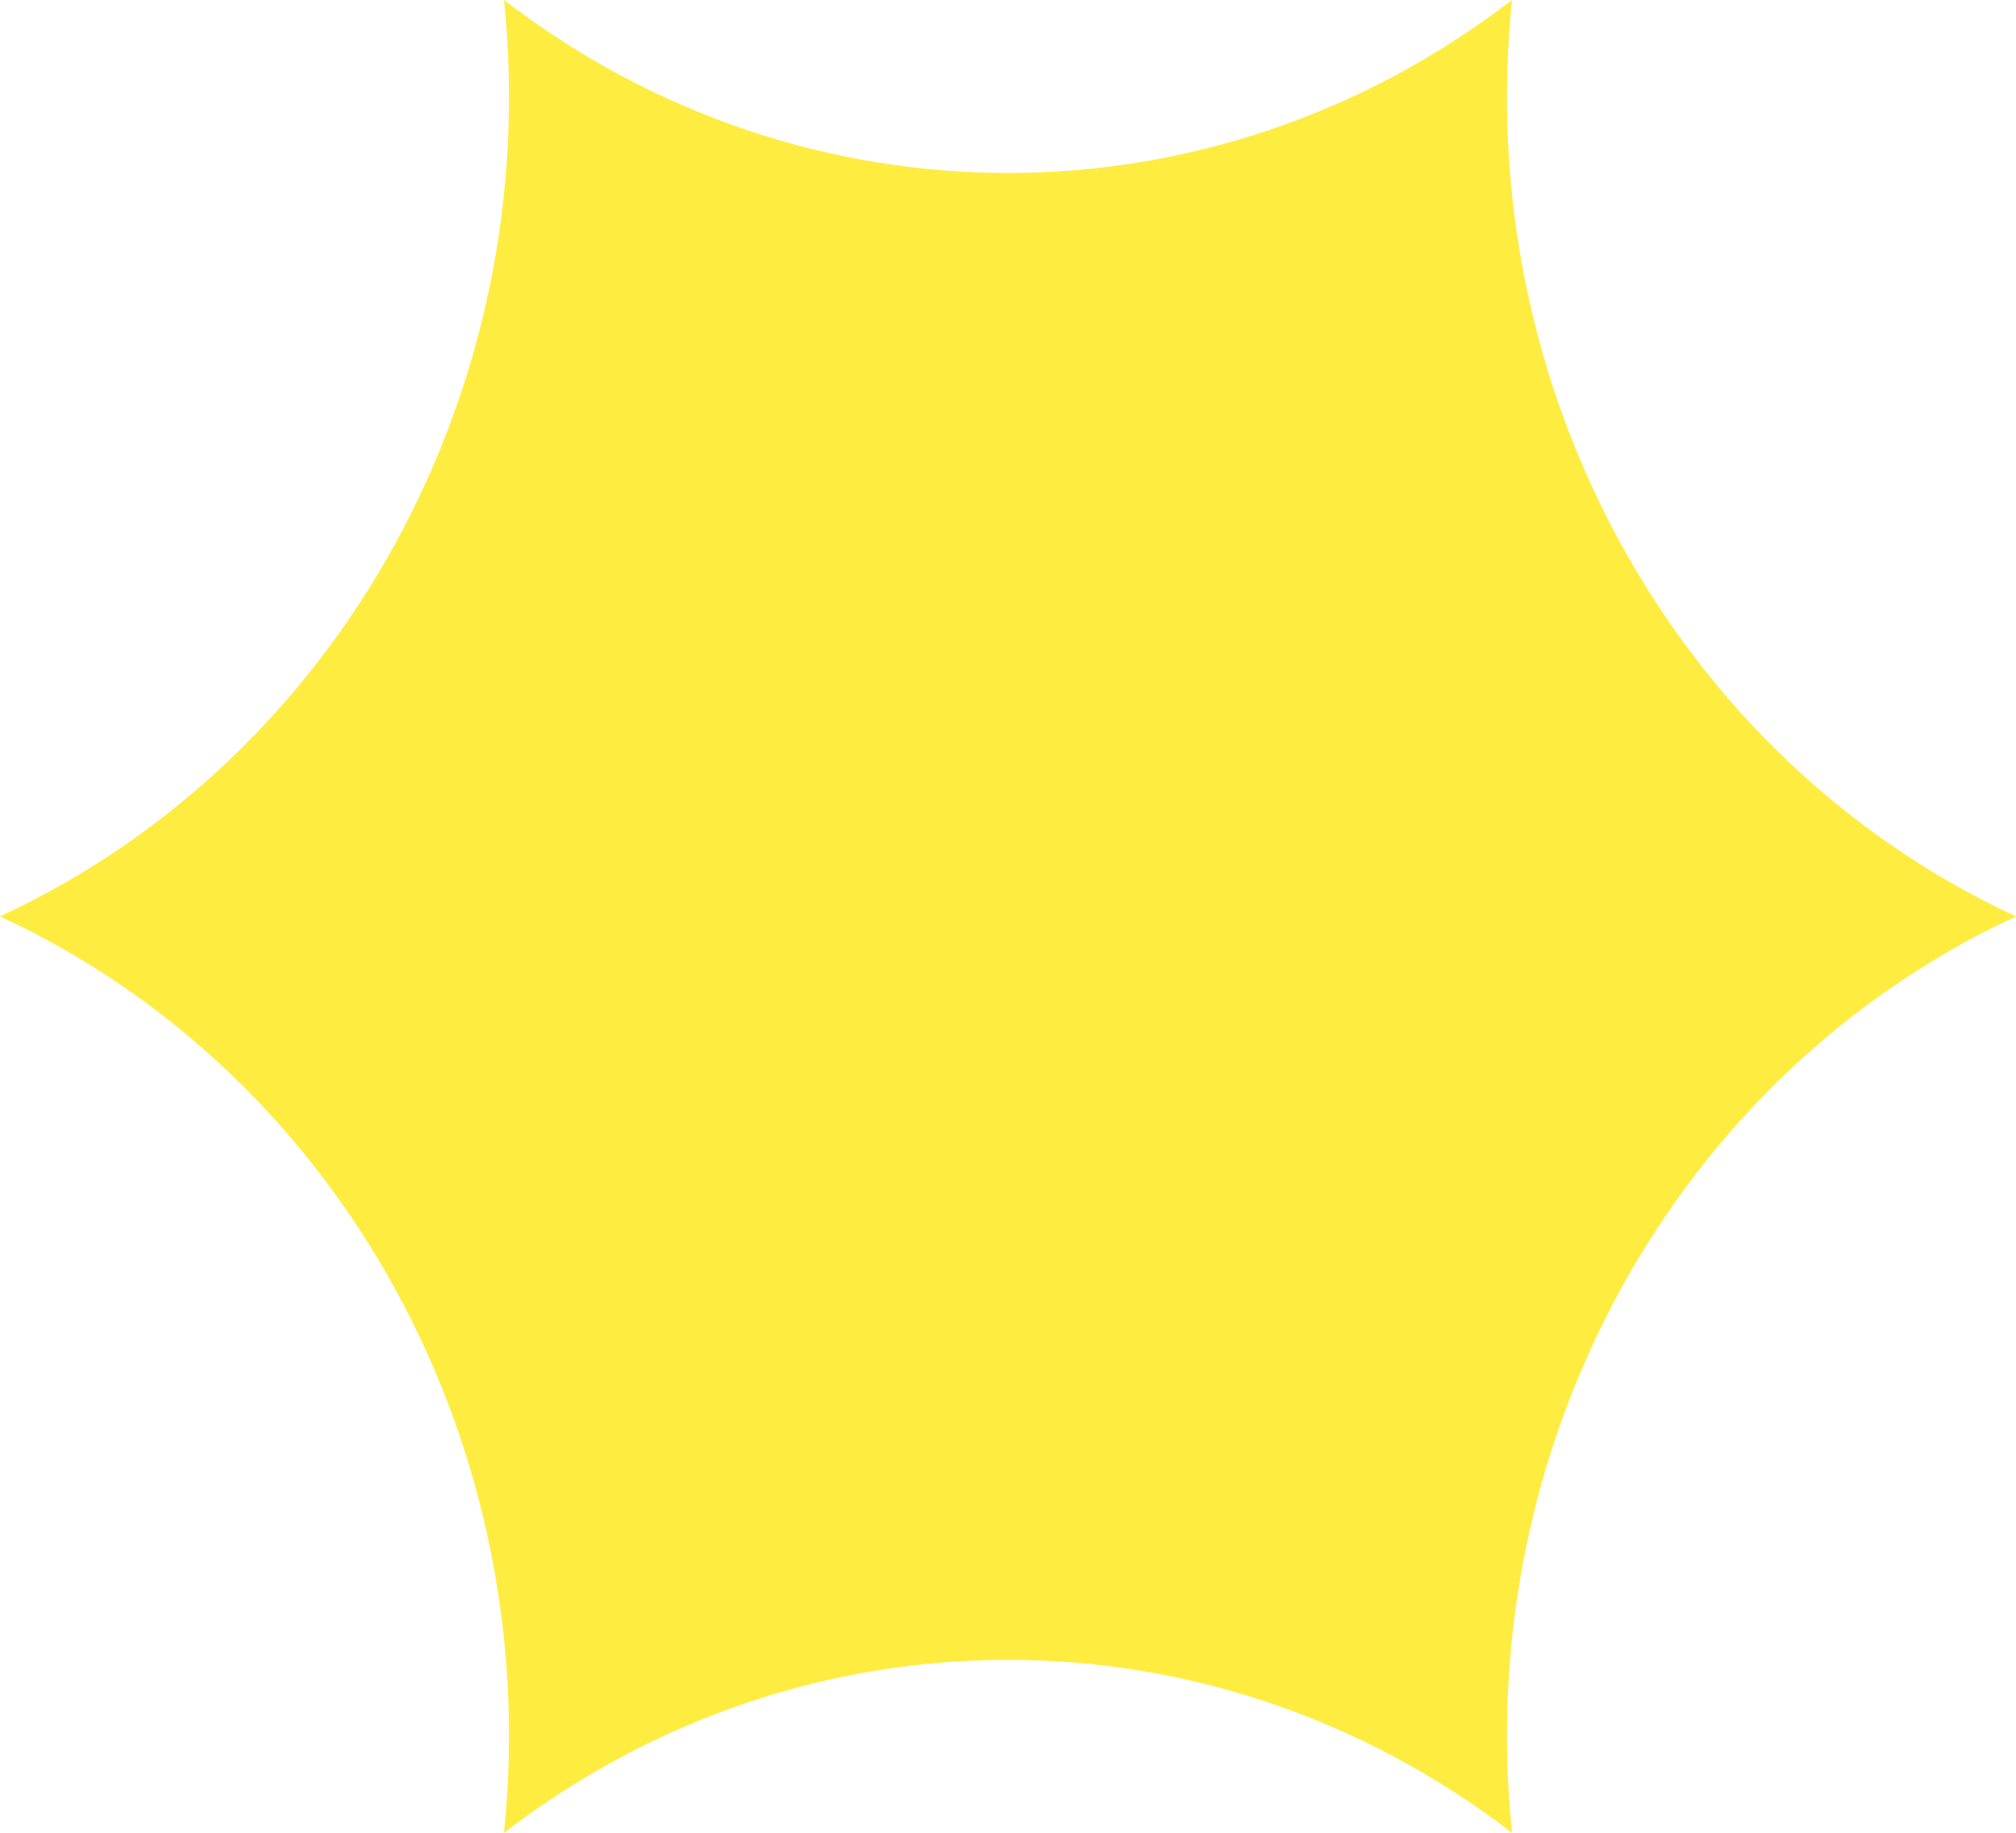 <?xml version="1.0" encoding="UTF-8"?> <svg xmlns="http://www.w3.org/2000/svg" width="66" height="60" viewBox="0 0 66 60" fill="none"><path d="M49.5 0C48.184 12.706 54.859 24.844 66 30C54.859 35.157 48.184 47.294 49.5 60C39.676 52.451 26.324 52.451 16.5 60C17.816 47.294 11.141 35.157 0 30C11.141 24.844 17.816 12.706 16.5 0C26.324 7.55 39.676 7.55 49.5 0Z" fill="#FFEC40"></path></svg> 